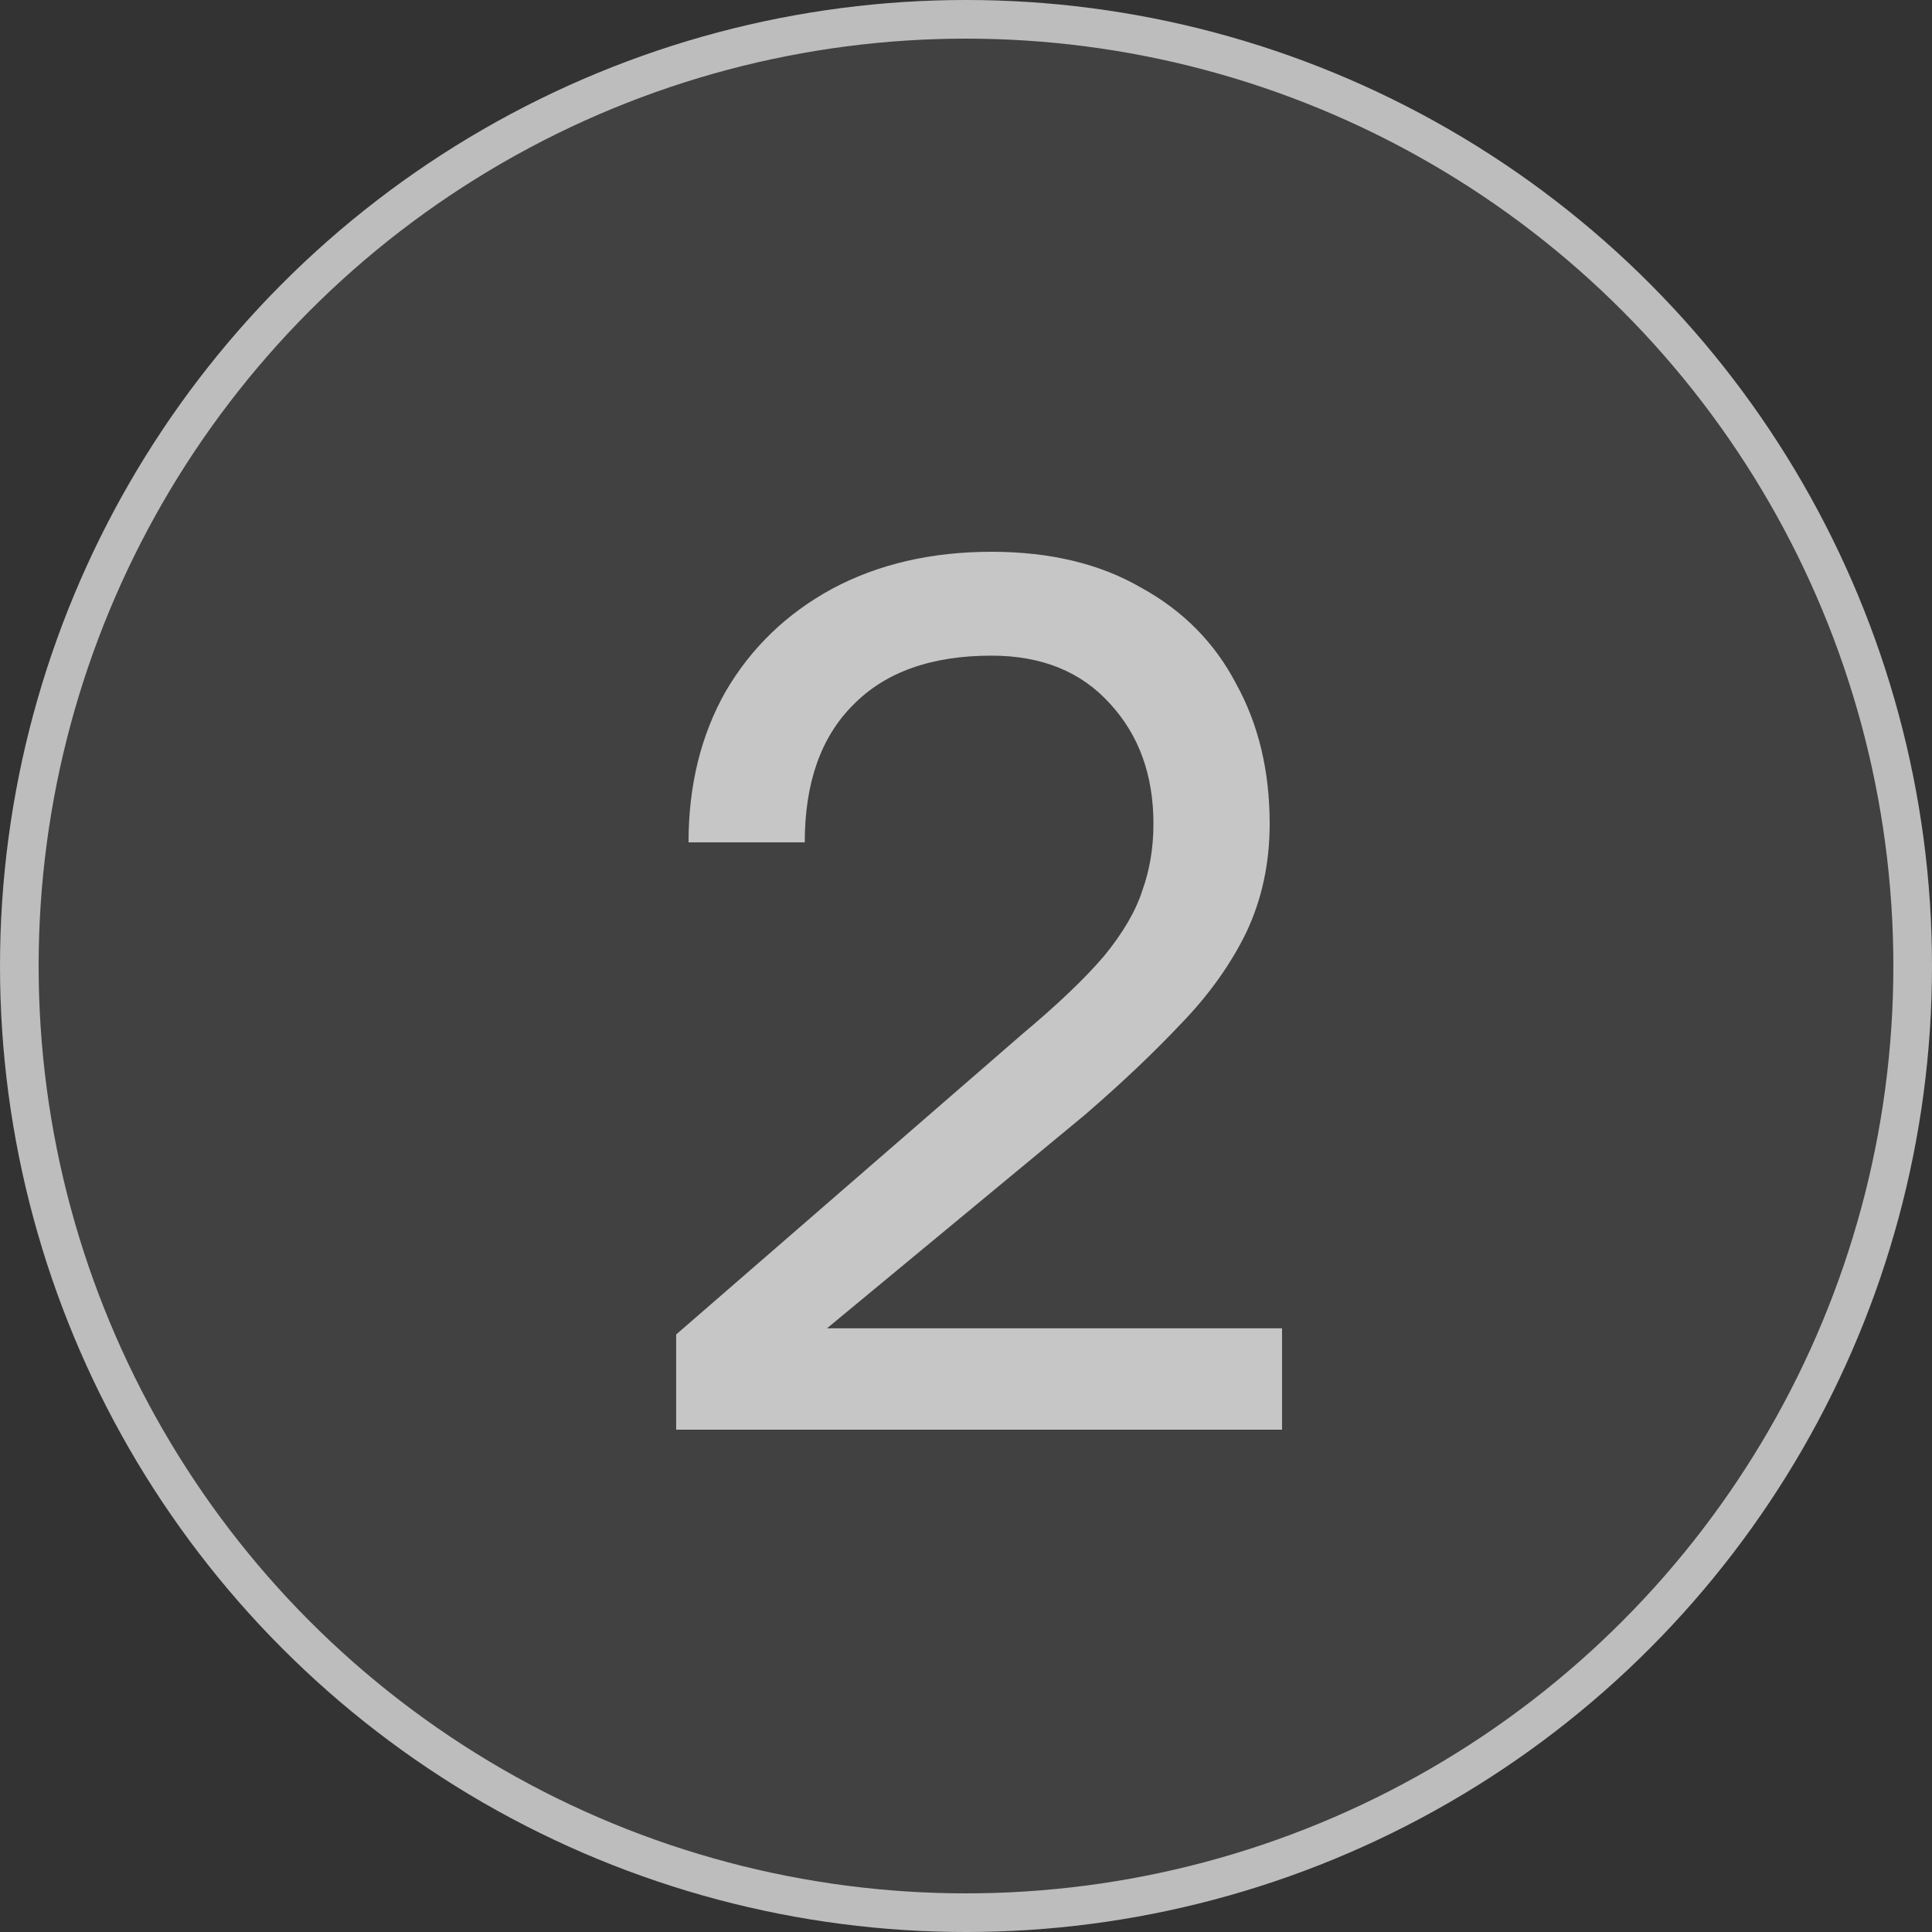 <?xml version="1.0" encoding="UTF-8"?> <svg xmlns="http://www.w3.org/2000/svg" width="50" height="50" viewBox="0 0 50 50" fill="none"><rect x="0" y="0" width="50" height="50" fill="#333333" stroke="none"/><circle cx="25" cy="25" r="25" fill="white" fill-opacity="0.07"></circle><circle cx="25" cy="25" r="24.5" stroke="white" stroke-opacity="0.65"></circle><path d="M17.499 37V34.536L26.459 26.76C27.376 25.992 28.08 25.32 28.571 24.744C29.061 24.147 29.392 23.581 29.563 23.048C29.755 22.515 29.851 21.939 29.851 21.32C29.851 20.061 29.477 19.027 28.731 18.216C27.984 17.384 26.96 16.968 25.659 16.968C24.101 16.968 22.907 17.395 22.075 18.248C21.243 19.08 20.827 20.264 20.827 21.8H17.819C17.819 20.328 18.139 19.027 18.779 17.896C19.44 16.765 20.357 15.88 21.531 15.24C22.725 14.6 24.101 14.28 25.659 14.28C27.173 14.28 28.464 14.589 29.531 15.208C30.619 15.805 31.44 16.637 31.995 17.704C32.571 18.749 32.859 19.955 32.859 21.32C32.859 22.344 32.656 23.283 32.251 24.136C31.845 24.968 31.28 25.757 30.555 26.504C29.851 27.251 29.029 28.029 28.091 28.84L21.403 34.376H33.179V37H17.499Z" fill="white" fill-opacity="0.7"></path></svg> 